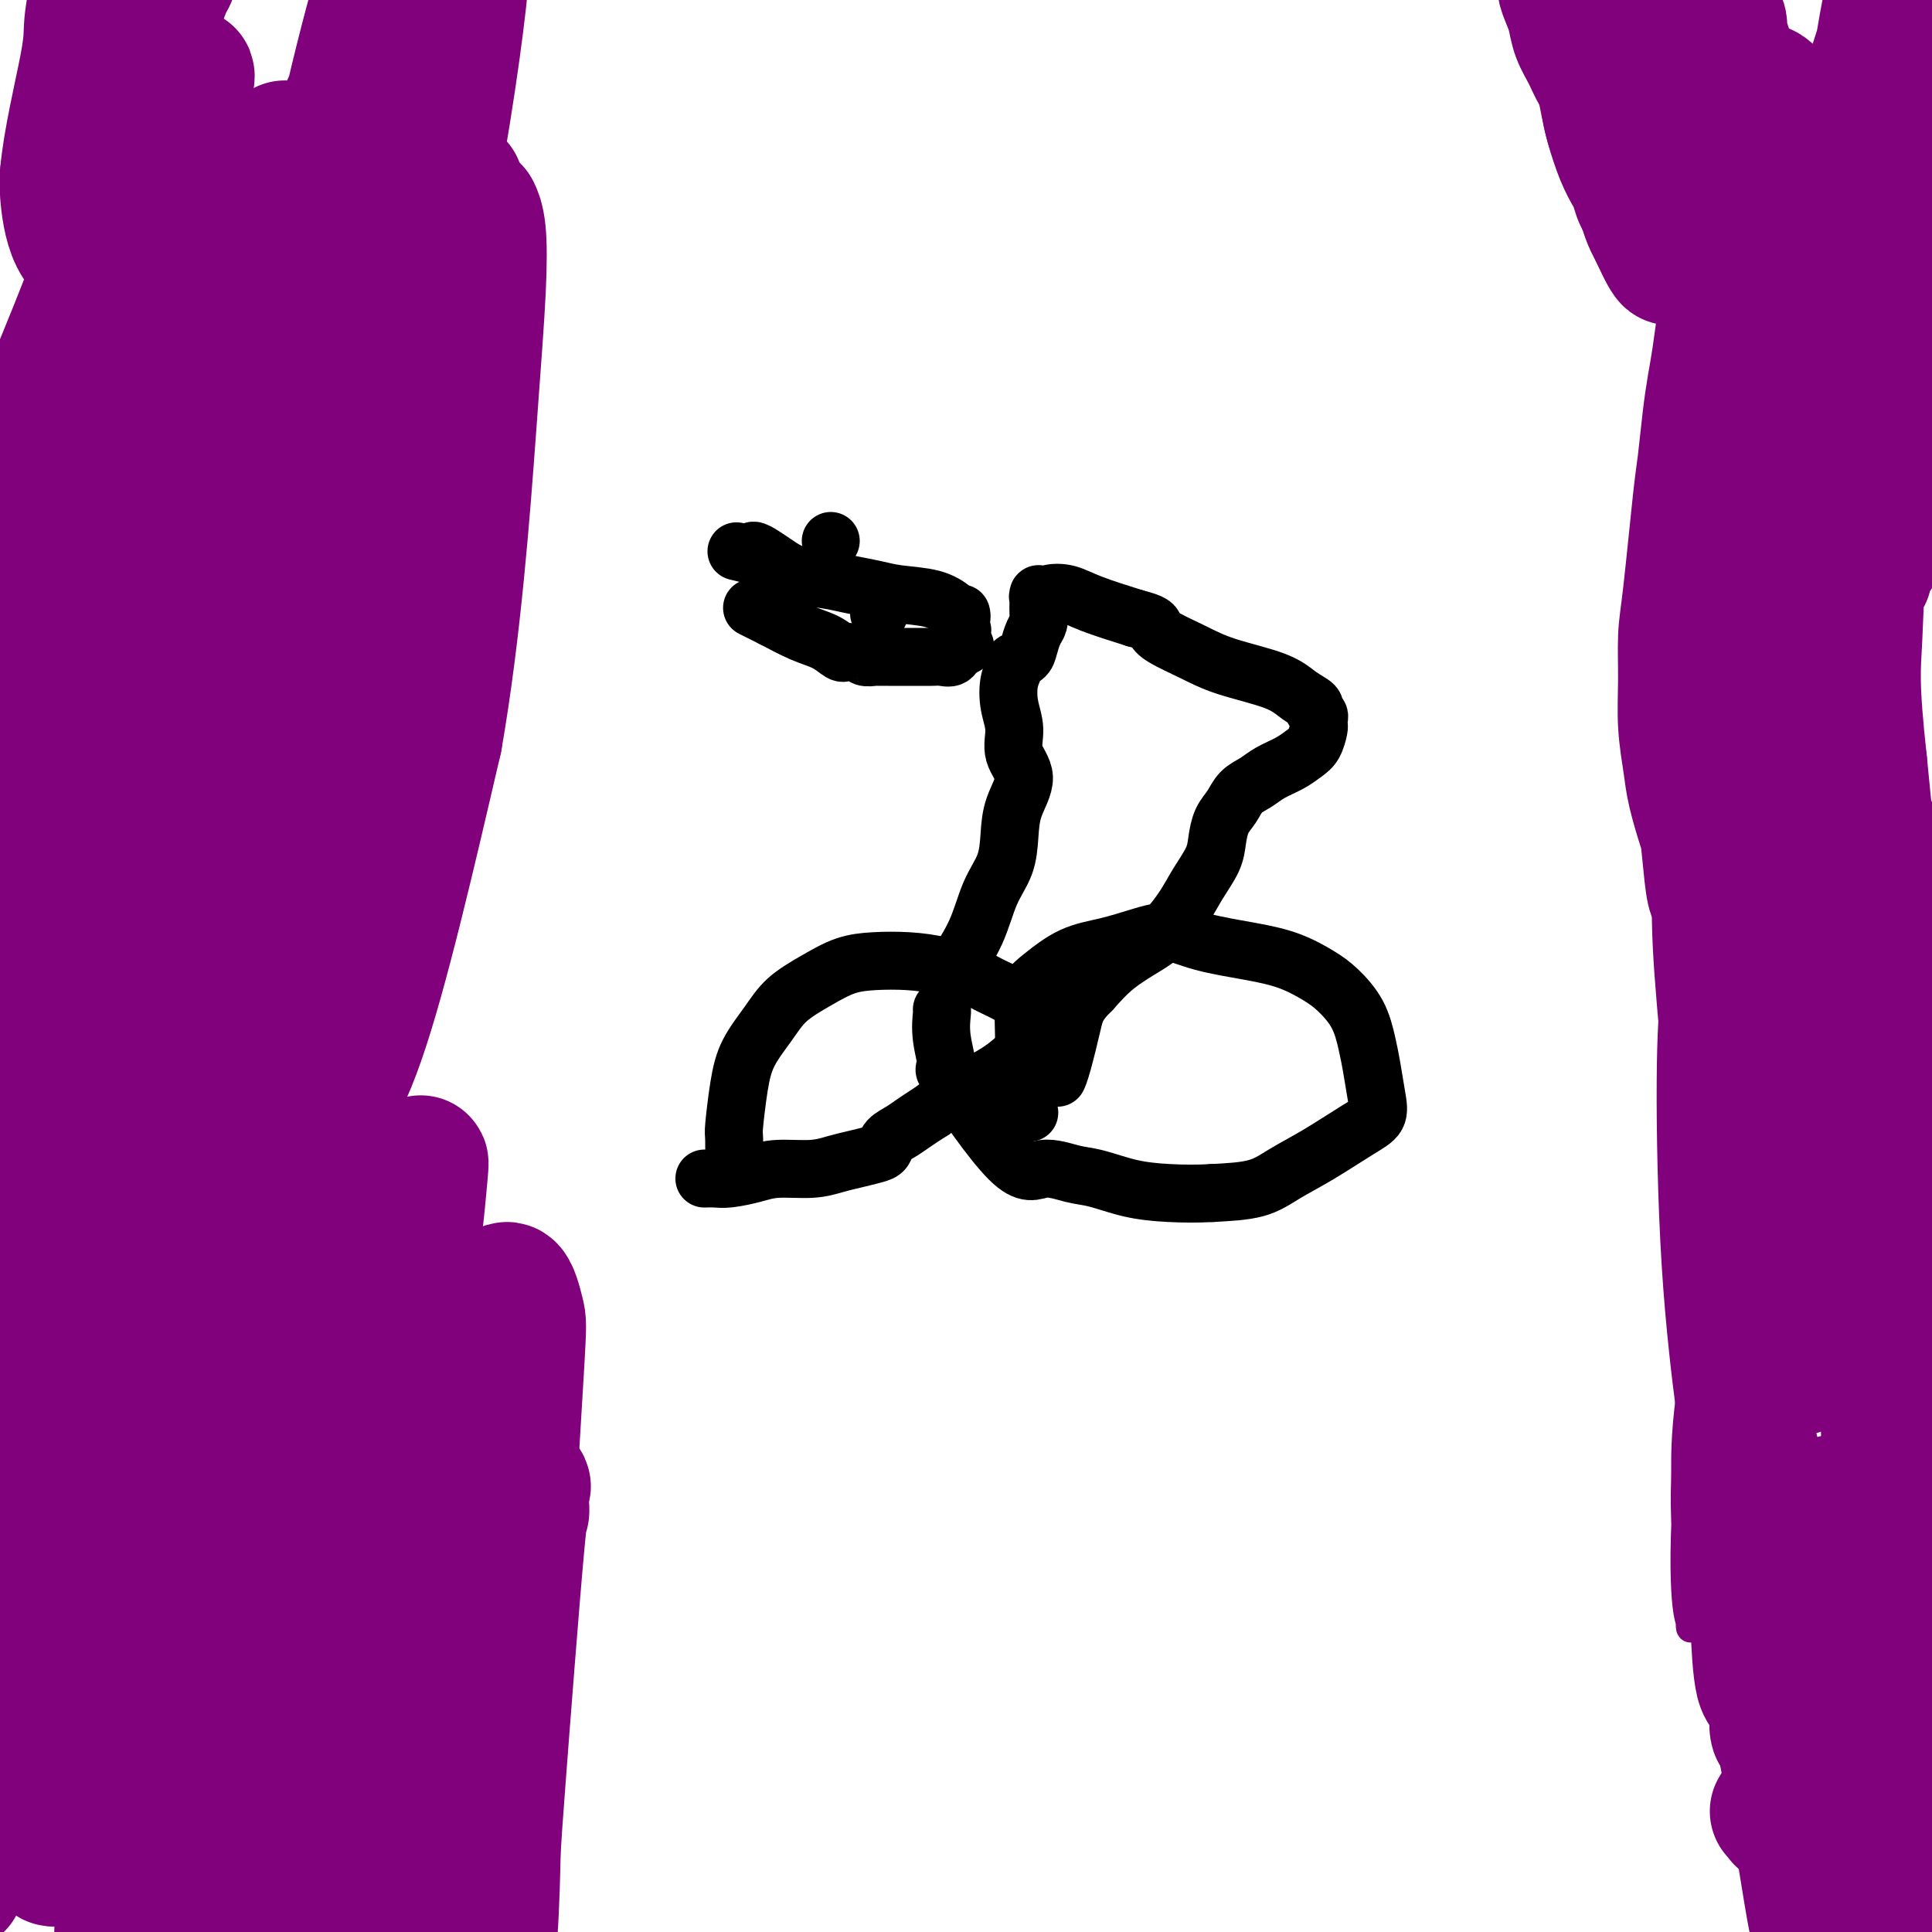 <svg viewBox='0 0 400 400' version='1.1' xmlns='http://www.w3.org/2000/svg' xmlns:xlink='http://www.w3.org/1999/xlink'><g fill='none' stroke='#81007C' stroke-width='6' stroke-linecap='round' stroke-linejoin='round'><path d='M372,303c-0.021,0.068 -0.042,0.135 0,0c0.042,-0.135 0.148,-0.473 0,-2c-0.148,-1.527 -0.548,-4.242 -1,-8c-0.452,-3.758 -0.955,-8.560 -1,-14c-0.045,-5.440 0.369,-11.520 1,-17c0.631,-5.480 1.479,-10.362 2,-14c0.521,-3.638 0.714,-6.033 1,-9c0.286,-2.967 0.664,-6.508 1,-9c0.336,-2.492 0.629,-3.936 1,-5c0.371,-1.064 0.820,-1.747 1,-2c0.180,-0.253 0.091,-0.076 0,0c-0.091,0.076 -0.183,0.051 0,1c0.183,0.949 0.641,2.871 0,8c-0.641,5.129 -2.381,13.463 -4,22c-1.619,8.537 -3.116,17.275 -4,23c-0.884,5.725 -1.154,8.437 -2,12c-0.846,3.563 -2.268,7.975 -3,11c-0.732,3.025 -0.775,4.661 -1,7c-0.225,2.339 -0.631,5.382 -1,7c-0.369,1.618 -0.701,1.811 -1,2c-0.299,0.189 -0.564,0.373 -1,0c-0.436,-0.373 -1.042,-1.303 -2,-3c-0.958,-1.697 -2.269,-4.161 -3,-8c-0.731,-3.839 -0.883,-9.054 -1,-15c-0.117,-5.946 -0.197,-12.625 0,-19c0.197,-6.375 0.673,-12.447 1,-17c0.327,-4.553 0.505,-7.587 1,-11c0.495,-3.413 1.308,-7.203 2,-10c0.692,-2.797 1.263,-4.599 2,-6c0.737,-1.401 1.639,-2.400 2,-3c0.361,-0.600 0.180,-0.800 0,-1'/><path d='M362,223c1.143,-2.936 1.000,-0.274 1,1c-0.000,1.274 0.143,1.162 -1,6c-1.143,4.838 -3.570,14.627 -6,26c-2.430,11.373 -4.861,24.331 -6,33c-1.139,8.669 -0.985,13.049 -1,16c-0.015,2.951 -0.199,4.474 0,10c0.199,5.526 0.782,15.055 1,19c0.218,3.945 0.071,2.306 0,2c-0.071,-0.306 -0.068,0.721 0,1c0.068,0.279 0.200,-0.190 0,-1c-0.200,-0.810 -0.733,-1.962 -1,-7c-0.267,-5.038 -0.268,-13.961 1,-28c1.268,-14.039 3.806,-33.194 6,-47c2.194,-13.806 4.045,-22.263 5,-27c0.955,-4.737 1.012,-5.753 2,-9c0.988,-3.247 2.905,-8.726 4,-12c1.095,-3.274 1.367,-4.343 2,-6c0.633,-1.657 1.626,-3.904 2,-5c0.374,-1.096 0.129,-1.043 0,-1c-0.129,0.043 -0.141,0.077 0,1c0.141,0.923 0.435,2.735 0,6c-0.435,3.265 -1.598,7.981 -3,17c-1.402,9.019 -3.042,22.339 -4,30c-0.958,7.661 -1.235,9.661 -1,13c0.235,3.339 0.981,8.017 2,13c1.019,4.983 2.312,10.272 3,14c0.688,3.728 0.772,5.896 1,7c0.228,1.104 0.600,1.143 1,2c0.400,0.857 0.829,2.530 1,3c0.171,0.470 0.086,-0.265 0,-1'/><path d='M371,299c1.170,5.793 0.095,1.277 0,-2c-0.095,-3.277 0.790,-5.314 2,-11c1.210,-5.686 2.745,-15.022 7,-28c4.255,-12.978 11.231,-29.599 17,-44c5.769,-14.401 10.330,-26.580 13,-34c2.670,-7.420 3.449,-10.079 4,-13c0.551,-2.921 0.874,-6.103 1,-10c0.126,-3.897 0.054,-8.509 0,-11c-0.054,-2.491 -0.091,-2.860 0,-3c0.091,-0.140 0.308,-0.050 0,1c-0.308,1.050 -1.143,3.062 -3,6c-1.857,2.938 -4.736,6.803 -8,14c-3.264,7.197 -6.913,17.725 -10,27c-3.087,9.275 -5.611,17.295 -7,23c-1.389,5.705 -1.644,9.094 -2,13c-0.356,3.906 -0.812,8.331 -1,12c-0.188,3.669 -0.109,6.584 0,9c0.109,2.416 0.247,4.333 0,6c-0.247,1.667 -0.880,3.083 -1,4c-0.120,0.917 0.274,1.336 0,1c-0.274,-0.336 -1.216,-1.427 -2,-3c-0.784,-1.573 -1.410,-3.628 -2,-7c-0.590,-3.372 -1.144,-8.063 -2,-15c-0.856,-6.937 -2.015,-16.121 -3,-25c-0.985,-8.879 -1.795,-17.452 -2,-23c-0.205,-5.548 0.197,-8.072 0,-11c-0.197,-2.928 -0.991,-6.259 -1,-9c-0.009,-2.741 0.767,-4.892 1,-6c0.233,-1.108 -0.076,-1.174 0,-1c0.076,0.174 0.538,0.587 1,1'/><path d='M373,160c0.190,-5.358 1.166,5.746 2,13c0.834,7.254 1.525,10.657 3,18c1.475,7.343 3.733,18.624 6,27c2.267,8.376 4.544,13.847 6,18c1.456,4.153 2.090,6.990 3,10c0.910,3.010 2.096,6.194 3,9c0.904,2.806 1.526,5.232 2,7c0.474,1.768 0.800,2.876 1,3c0.200,0.124 0.273,-0.735 0,-2c-0.273,-1.265 -0.893,-2.934 -2,-8c-1.107,-5.066 -2.702,-13.529 -5,-25c-2.298,-11.471 -5.299,-25.952 -7,-37c-1.701,-11.048 -2.102,-18.664 -3,-25c-0.898,-6.336 -2.293,-11.393 -3,-17c-0.707,-5.607 -0.726,-11.763 -1,-16c-0.274,-4.237 -0.801,-6.556 -1,-9c-0.199,-2.444 -0.068,-5.013 0,-7c0.068,-1.987 0.073,-3.393 0,-4c-0.073,-0.607 -0.225,-0.417 0,1c0.225,1.417 0.828,4.059 1,8c0.172,3.941 -0.088,9.180 0,13c0.088,3.820 0.522,6.222 2,20c1.478,13.778 3.999,38.932 5,48c1.001,9.068 0.481,2.050 2,5c1.519,2.950 5.076,15.870 7,23c1.924,7.130 2.214,8.471 3,11c0.786,2.529 2.066,6.245 3,9c0.934,2.755 1.521,4.549 2,6c0.479,1.451 0.851,2.557 1,3c0.149,0.443 0.074,0.221 0,0'/><path d='M403,262c2.613,8.117 0.144,-0.089 -1,-4c-1.144,-3.911 -0.965,-3.526 -2,-8c-1.035,-4.474 -3.285,-13.807 -6,-25c-2.715,-11.193 -5.895,-24.246 -8,-34c-2.105,-9.754 -3.134,-16.207 -4,-21c-0.866,-4.793 -1.568,-7.925 -2,-12c-0.432,-4.075 -0.595,-9.093 -1,-13c-0.405,-3.907 -1.051,-6.701 -1,-10c0.051,-3.299 0.801,-7.101 1,-9c0.199,-1.899 -0.151,-1.893 0,-1c0.151,0.893 0.803,2.673 1,4c0.197,1.327 -0.060,2.203 -1,9c-0.940,6.797 -2.563,19.517 -4,33c-1.437,13.483 -2.690,27.730 -3,37c-0.310,9.270 0.322,13.563 1,18c0.678,4.437 1.402,9.018 2,13c0.598,3.982 1.071,7.365 2,10c0.929,2.635 2.314,4.523 3,7c0.686,2.477 0.674,5.542 1,7c0.326,1.458 0.990,1.310 1,1c0.010,-0.310 -0.636,-0.780 -1,-1c-0.364,-0.220 -0.447,-0.188 -1,-2c-0.553,-1.812 -1.577,-5.467 -3,-12c-1.423,-6.533 -3.247,-15.945 -5,-28c-1.753,-12.055 -3.436,-26.755 -5,-36c-1.564,-9.245 -3.007,-13.035 -4,-17c-0.993,-3.965 -1.534,-8.104 -2,-12c-0.466,-3.896 -0.856,-7.549 -1,-11c-0.144,-3.451 -0.041,-6.700 0,-9c0.041,-2.300 0.021,-3.650 0,-5'/><path d='M360,131c-0.169,-4.069 -0.090,-1.743 0,-1c0.090,0.743 0.192,-0.099 1,0c0.808,0.099 2.321,1.137 3,3c0.679,1.863 0.522,4.549 0,8c-0.522,3.451 -1.410,7.666 -3,19c-1.590,11.334 -3.883,29.786 -5,46c-1.117,16.214 -1.057,30.190 -1,37c0.057,6.810 0.111,6.453 1,12c0.889,5.547 2.612,16.997 4,23c1.388,6.003 2.442,6.558 3,8c0.558,1.442 0.621,3.772 1,5c0.379,1.228 1.074,1.354 1,1c-0.074,-0.354 -0.918,-1.188 -2,-2c-1.082,-0.812 -2.402,-1.601 -4,-7c-1.598,-5.399 -3.473,-15.406 -5,-29c-1.527,-13.594 -2.706,-30.773 -3,-46c-0.294,-15.227 0.299,-28.500 1,-37c0.701,-8.500 1.512,-12.226 2,-17c0.488,-4.774 0.655,-10.595 1,-15c0.345,-4.405 0.869,-7.393 1,-9c0.131,-1.607 -0.129,-1.832 0,-3c0.129,-1.168 0.649,-3.279 1,-4c0.351,-0.721 0.532,-0.052 1,1c0.468,1.052 1.221,2.488 2,3c0.779,0.512 1.584,0.102 1,3c-0.584,2.898 -2.557,9.105 -4,18c-1.443,8.895 -2.356,20.477 -3,31c-0.644,10.523 -1.020,19.987 -1,26c0.020,6.013 0.434,8.575 1,12c0.566,3.425 1.283,7.712 2,12'/><path d='M356,229c0.314,8.201 0.099,3.705 1,5c0.901,1.295 2.918,8.381 4,12c1.082,3.619 1.228,3.772 1,4c-0.228,0.228 -0.831,0.532 -1,1c-0.169,0.468 0.094,1.099 -1,-1c-1.094,-2.099 -3.547,-6.930 -5,-11c-1.453,-4.070 -1.908,-7.380 -3,-18c-1.092,-10.620 -2.821,-28.549 -4,-38c-1.179,-9.451 -1.808,-10.425 -2,-13c-0.192,-2.575 0.052,-6.752 0,-10c-0.052,-3.248 -0.398,-5.567 0,-8c0.398,-2.433 1.542,-4.981 2,-6c0.458,-1.019 0.229,-0.510 0,0'/></g>
<g fill='none' stroke='#81007C' stroke-width='28' stroke-linecap='round' stroke-linejoin='round'><path d='M365,307c-0.050,-0.109 -0.101,-0.217 0,0c0.101,0.217 0.352,0.760 0,0c-0.352,-0.760 -1.308,-2.825 -2,-5c-0.692,-2.175 -1.122,-4.462 -2,-11c-0.878,-6.538 -2.205,-17.328 -3,-30c-0.795,-12.672 -1.060,-27.226 -1,-37c0.060,-9.774 0.443,-14.768 1,-20c0.557,-5.232 1.287,-10.702 2,-16c0.713,-5.298 1.411,-10.423 2,-14c0.589,-3.577 1.071,-5.608 2,-8c0.929,-2.392 2.306,-5.147 3,-7c0.694,-1.853 0.704,-2.804 1,-3c0.296,-0.196 0.879,0.362 1,1c0.121,0.638 -0.221,1.356 0,3c0.221,1.644 1.003,4.213 0,14c-1.003,9.787 -3.793,26.791 -5,42c-1.207,15.209 -0.832,28.625 0,35c0.832,6.375 2.119,5.711 3,8c0.881,2.289 1.354,7.531 2,11c0.646,3.469 1.463,5.165 2,7c0.537,1.835 0.794,3.811 1,5c0.206,1.189 0.360,1.593 0,1c-0.360,-0.593 -1.236,-2.181 -2,-4c-0.764,-1.819 -1.418,-3.869 -3,-10c-1.582,-6.131 -4.092,-16.345 -6,-28c-1.908,-11.655 -3.213,-24.753 -4,-34c-0.787,-9.247 -1.056,-14.644 -1,-20c0.056,-5.356 0.438,-10.673 1,-16c0.562,-5.327 1.303,-10.665 2,-15c0.697,-4.335 1.348,-7.668 2,-11'/><path d='M361,145c0.942,-11.346 1.299,-8.712 2,-9c0.701,-0.288 1.748,-3.500 2,-5c0.252,-1.500 -0.289,-1.289 0,-1c0.289,0.289 1.408,0.657 2,1c0.592,0.343 0.655,0.660 1,3c0.345,2.340 0.970,6.704 1,12c0.030,5.296 -0.535,11.523 -1,29c-0.465,17.477 -0.828,46.203 -1,58c-0.172,11.797 -0.151,6.664 0,7c0.151,0.336 0.434,6.139 1,10c0.566,3.861 1.416,5.778 2,8c0.584,2.222 0.902,4.747 1,6c0.098,1.253 -0.023,1.233 0,1c0.023,-0.233 0.189,-0.680 0,-2c-0.189,-1.320 -0.733,-3.514 -1,-11c-0.267,-7.486 -0.258,-20.263 0,-34c0.258,-13.737 0.765,-28.435 1,-37c0.235,-8.565 0.197,-10.999 0,-14c-0.197,-3.001 -0.552,-6.569 -1,-10c-0.448,-3.431 -0.990,-6.725 -1,-10c-0.010,-3.275 0.512,-6.531 1,-9c0.488,-2.469 0.942,-4.152 1,-6c0.058,-1.848 -0.280,-3.862 0,-4c0.280,-0.138 1.177,1.601 2,4c0.823,2.399 1.571,5.457 2,11c0.429,5.543 0.539,13.569 1,23c0.461,9.431 1.275,20.266 2,28c0.725,7.734 1.363,12.367 2,17'/><path d='M380,211c1.975,15.332 2.412,12.164 3,13c0.588,0.836 1.327,5.678 2,9c0.673,3.322 1.279,5.124 2,7c0.721,1.876 1.556,3.825 2,5c0.444,1.175 0.498,1.574 0,1c-0.498,-0.574 -1.548,-2.122 -2,-3c-0.452,-0.878 -0.306,-1.085 -1,-9c-0.694,-7.915 -2.228,-23.536 -3,-34c-0.772,-10.464 -0.781,-15.771 -1,-20c-0.219,-4.229 -0.647,-7.382 -1,-11c-0.353,-3.618 -0.631,-7.703 -1,-11c-0.369,-3.297 -0.828,-5.807 -1,-8c-0.172,-2.193 -0.058,-4.069 0,-6c0.058,-1.931 0.061,-3.917 0,-5c-0.061,-1.083 -0.185,-1.262 0,-1c0.185,0.262 0.679,0.966 1,1c0.321,0.034 0.469,-0.602 1,1c0.531,1.602 1.444,5.443 2,9c0.556,3.557 0.753,6.831 1,13c0.247,6.169 0.542,15.234 1,23c0.458,7.766 1.078,14.234 2,19c0.922,4.766 2.147,7.829 3,11c0.853,3.171 1.333,6.449 2,9c0.667,2.551 1.522,4.374 2,6c0.478,1.626 0.579,3.056 1,4c0.421,0.944 1.163,1.402 1,1c-0.163,-0.402 -1.229,-1.664 -2,-3c-0.771,-1.336 -1.246,-2.744 -2,-8c-0.754,-5.256 -1.787,-14.359 -3,-26c-1.213,-11.641 -2.607,-25.821 -4,-40'/><path d='M385,158c-1.810,-16.445 -1.334,-19.559 -1,-26c0.334,-6.441 0.527,-16.211 1,-25c0.473,-8.789 1.226,-16.597 2,-22c0.774,-5.403 1.569,-8.401 2,-12c0.431,-3.599 0.496,-7.798 1,-12c0.504,-4.202 1.445,-8.407 2,-12c0.555,-3.593 0.723,-6.574 1,-8c0.277,-1.426 0.662,-1.297 1,-3c0.338,-1.703 0.630,-5.238 1,-7c0.370,-1.762 0.819,-1.749 1,-2c0.181,-0.251 0.095,-0.764 0,-1c-0.095,-0.236 -0.199,-0.195 0,1c0.199,1.195 0.702,3.545 1,6c0.298,2.455 0.391,5.014 0,9c-0.391,3.986 -1.268,9.397 -2,15c-0.732,5.603 -1.321,11.398 -2,16c-0.679,4.602 -1.447,8.013 -2,12c-0.553,3.987 -0.890,8.551 -1,12c-0.110,3.449 0.007,5.784 0,8c-0.007,2.216 -0.138,4.315 -1,6c-0.862,1.685 -2.454,2.958 -3,4c-0.546,1.042 -0.046,1.852 0,2c0.046,0.148 -0.364,-0.368 -1,-2c-0.636,-1.632 -1.499,-4.382 -2,-5c-0.501,-0.618 -0.639,0.896 -1,-4c-0.361,-4.896 -0.943,-16.203 -1,-26c-0.057,-9.797 0.412,-18.085 1,-25c0.588,-6.915 1.294,-12.458 2,-18'/><path d='M384,39c0.760,-9.015 1.159,-10.053 2,-13c0.841,-2.947 2.124,-7.805 3,-12c0.876,-4.195 1.344,-7.728 2,-11c0.656,-3.272 1.499,-6.284 2,-9c0.501,-2.716 0.659,-5.135 1,-7c0.341,-1.865 0.866,-3.174 1,-4c0.134,-0.826 -0.124,-1.167 0,-1c0.124,0.167 0.628,0.842 1,2c0.372,1.158 0.611,2.800 0,5c-0.611,2.200 -2.070,4.957 -3,8c-0.930,3.043 -1.329,6.371 -3,12c-1.671,5.629 -4.613,13.558 -7,22c-2.387,8.442 -4.219,17.395 -6,25c-1.781,7.605 -3.510,13.860 -5,22c-1.490,8.140 -2.741,18.163 -4,26c-1.259,7.837 -2.527,13.486 -3,18c-0.473,4.514 -0.151,7.892 0,12c0.151,4.108 0.132,8.947 0,13c-0.132,4.053 -0.375,7.322 0,10c0.375,2.678 1.370,4.767 2,7c0.630,2.233 0.896,4.610 1,6c0.104,1.390 0.047,1.792 0,2c-0.047,0.208 -0.082,0.221 -1,0c-0.918,-0.221 -2.718,-0.675 -4,-2c-1.282,-1.325 -2.045,-3.520 -3,-6c-0.955,-2.480 -2.103,-5.245 -3,-7c-0.897,-1.755 -1.542,-2.502 -2,-12c-0.458,-9.498 -0.729,-27.749 -1,-46'/><path d='M354,99c-0.120,-11.578 1.080,-11.522 2,-15c0.920,-3.478 1.561,-10.489 2,-15c0.439,-4.511 0.678,-6.522 1,-11c0.322,-4.478 0.729,-11.422 1,-14c0.271,-2.578 0.408,-0.791 1,-4c0.592,-3.209 1.640,-11.414 2,-15c0.360,-3.586 0.033,-2.552 0,-3c-0.033,-0.448 0.228,-2.379 1,-3c0.772,-0.621 2.055,0.069 3,2c0.945,1.931 1.553,5.104 2,8c0.447,2.896 0.733,5.514 0,10c-0.733,4.486 -2.483,10.839 -4,19c-1.517,8.161 -2.799,18.129 -4,27c-1.201,8.871 -2.322,16.644 -3,23c-0.678,6.356 -0.914,11.294 -1,16c-0.086,4.706 -0.023,9.181 0,14c0.023,4.819 0.006,9.981 0,14c-0.006,4.019 -0.002,6.896 0,10c0.002,3.104 0.001,6.437 0,9c-0.001,2.563 -0.003,4.358 0,6c0.003,1.642 0.011,3.131 0,4c-0.011,0.869 -0.041,1.119 0,1c0.041,-0.119 0.155,-0.605 0,-1c-0.155,-0.395 -0.577,-0.697 -1,-1'/><path d='M356,180c-0.731,10.728 -1.559,1.549 -2,-3c-0.441,-4.549 -0.496,-4.467 -1,-6c-0.504,-1.533 -1.456,-4.682 -2,-7c-0.544,-2.318 -0.680,-3.807 -1,-6c-0.320,-2.193 -0.825,-5.091 -1,-8c-0.175,-2.909 -0.019,-5.831 0,-9c0.019,-3.169 -0.097,-6.586 0,-9c0.097,-2.414 0.407,-3.824 1,-9c0.593,-5.176 1.468,-14.118 2,-19c0.532,-4.882 0.720,-5.705 1,-8c0.280,-2.295 0.652,-6.062 1,-9c0.348,-2.938 0.670,-5.047 1,-7c0.330,-1.953 0.666,-3.751 1,-6c0.334,-2.249 0.667,-4.949 1,-7c0.333,-2.051 0.666,-3.452 1,-5c0.334,-1.548 0.668,-3.244 1,-5c0.332,-1.756 0.663,-3.573 1,-5c0.337,-1.427 0.679,-2.464 1,-4c0.321,-1.536 0.622,-3.571 1,-5c0.378,-1.429 0.833,-2.253 1,-3c0.167,-0.747 0.044,-1.417 0,-2c-0.044,-0.583 -0.011,-1.080 0,-2c0.011,-0.920 -0.001,-2.263 0,-3c0.001,-0.737 0.015,-0.867 0,-1c-0.015,-0.133 -0.059,-0.269 0,-1c0.059,-0.731 0.220,-2.058 0,-3c-0.220,-0.942 -0.822,-1.500 -1,-2c-0.178,-0.500 0.067,-0.942 0,-2c-0.067,-1.058 -0.448,-2.731 -1,-4c-0.552,-1.269 -1.276,-2.135 -2,-3'/><path d='M359,17c-0.802,-4.037 -0.806,-2.628 -1,-3c-0.194,-0.372 -0.578,-2.525 -1,-4c-0.422,-1.475 -0.882,-2.273 -1,-3c-0.118,-0.727 0.106,-1.382 0,-2c-0.106,-0.618 -0.541,-1.198 -1,-2c-0.459,-0.802 -0.942,-1.826 -1,-2c-0.058,-0.174 0.310,0.501 0,0c-0.310,-0.501 -1.297,-2.176 -2,-3c-0.703,-0.824 -1.122,-0.795 -2,-1c-0.878,-0.205 -2.216,-0.644 -3,-1c-0.784,-0.356 -1.015,-0.627 -2,-1c-0.985,-0.373 -2.722,-0.846 -4,-1c-1.278,-0.154 -2.095,0.010 -3,0c-0.905,-0.010 -1.899,-0.195 -3,0c-1.101,0.195 -2.308,0.770 -3,1c-0.692,0.230 -0.867,0.114 -1,0c-0.133,-0.114 -0.222,-0.225 -1,0c-0.778,0.225 -2.244,0.787 -3,1c-0.756,0.213 -0.800,0.078 -1,0c-0.200,-0.078 -0.554,-0.098 -1,0c-0.446,0.098 -0.985,0.314 -1,1c-0.015,0.686 0.492,1.843 1,3'/><path d='M325,0c0.346,0.951 0.712,1.828 1,3c0.288,1.172 0.497,2.638 1,4c0.503,1.362 1.300,2.621 2,4c0.700,1.379 1.302,2.878 2,4c0.698,1.122 1.492,1.868 2,3c0.508,1.132 0.730,2.650 1,3c0.270,0.350 0.589,-0.470 1,0c0.411,0.470 0.914,2.229 1,3c0.086,0.771 -0.246,0.554 0,1c0.246,0.446 1.070,1.556 1,1c-0.070,-0.556 -1.035,-2.778 -2,-5'/><path d='M335,21c-0.333,-0.616 -0.667,-0.654 -1,-1c-0.333,-0.346 -0.666,-0.998 -1,-2c-0.334,-1.002 -0.668,-2.352 -1,-3c-0.332,-0.648 -0.662,-0.592 -1,-1c-0.338,-0.408 -0.683,-1.279 -1,-2c-0.317,-0.721 -0.607,-1.292 -1,-2c-0.393,-0.708 -0.890,-1.554 -1,-2c-0.110,-0.446 0.166,-0.491 0,-1c-0.166,-0.509 -0.776,-1.483 -1,-2c-0.224,-0.517 -0.064,-0.576 0,-1c0.064,-0.424 0.032,-1.212 0,-2'/><path d='M327,2c-1.106,-2.559 0.129,0.543 1,3c0.871,2.457 1.378,4.270 2,6c0.622,1.730 1.358,3.378 2,6c0.642,2.622 1.188,6.219 2,9c0.812,2.781 1.888,4.746 3,7c1.112,2.254 2.259,4.797 3,7c0.741,2.203 1.074,4.065 2,6c0.926,1.935 2.444,3.941 3,5c0.556,1.059 0.150,1.170 0,1c-0.150,-0.170 -0.043,-0.620 0,-1c0.043,-0.380 0.021,-0.690 0,-1'/><path d='M345,50c2.400,7.148 -0.600,1.019 -2,-2c-1.400,-3.019 -1.200,-2.929 -1,-3c0.200,-0.071 0.402,-0.302 0,-1c-0.402,-0.698 -1.406,-1.862 -2,-3c-0.594,-1.138 -0.776,-2.250 -1,-3c-0.224,-0.750 -0.490,-1.137 -1,-2c-0.510,-0.863 -1.264,-2.202 -2,-4c-0.736,-1.798 -1.453,-4.056 -2,-6c-0.547,-1.944 -0.924,-3.576 -1,-5c-0.076,-1.424 0.149,-2.641 0,-4c-0.149,-1.359 -0.671,-2.861 -1,-4c-0.329,-1.139 -0.465,-1.914 -1,-3c-0.535,-1.086 -1.467,-2.484 -2,-4c-0.533,-1.516 -0.665,-3.149 -1,-4c-0.335,-0.851 -0.873,-0.919 -1,-1c-0.127,-0.081 0.158,-0.176 0,-1c-0.158,-0.824 -0.759,-2.378 -1,-3c-0.241,-0.622 -0.120,-0.311 0,0'/><path d='M41,166c0.058,0.228 0.116,0.456 0,0c-0.116,-0.456 -0.407,-1.596 -1,-3c-0.593,-1.404 -1.486,-3.073 -1,-9c0.486,-5.927 2.353,-16.112 3,-21c0.647,-4.888 0.073,-4.477 1,-7c0.927,-2.523 3.356,-7.978 5,-12c1.644,-4.022 2.503,-6.610 4,-9c1.497,-2.390 3.632,-4.581 5,-7c1.368,-2.419 1.971,-5.066 3,-7c1.029,-1.934 2.486,-3.156 3,-4c0.514,-0.844 0.086,-1.310 0,-1c-0.086,0.310 0.169,1.396 0,6c-0.169,4.604 -0.761,12.725 -4,22c-3.239,9.275 -9.123,19.702 -16,41c-6.877,21.298 -14.746,53.466 -18,66c-3.254,12.534 -1.891,5.436 -1,1c0.891,-4.436 1.311,-6.208 3,-11c1.689,-4.792 4.647,-12.605 9,-26c4.353,-13.395 10.101,-32.372 16,-49c5.899,-16.628 11.950,-30.908 17,-41c5.050,-10.092 9.101,-15.997 12,-22c2.899,-6.003 4.648,-12.106 6,-17c1.352,-4.894 2.308,-8.579 3,-11c0.692,-2.421 1.119,-3.577 1,-4c-0.119,-0.423 -0.784,-0.113 -2,1c-1.216,1.113 -2.981,3.031 -9,14c-6.019,10.969 -16.291,30.991 -25,51c-8.709,20.009 -15.854,40.004 -23,60'/><path d='M32,167c-4.401,15.074 -3.905,22.759 -4,29c-0.095,6.241 -0.781,11.039 -1,15c-0.219,3.961 0.029,7.086 0,9c-0.029,1.914 -0.334,2.618 0,3c0.334,0.382 1.306,0.441 4,-8c2.694,-8.441 7.111,-25.381 15,-47c7.889,-21.619 19.250,-47.918 27,-64c7.750,-16.082 11.887,-21.948 15,-32c3.113,-10.052 5.200,-24.291 6,-30c0.800,-5.709 0.313,-2.889 0,-2c-0.313,0.889 -0.453,-0.152 -1,0c-0.547,0.152 -1.503,1.499 -7,10c-5.497,8.501 -15.536,24.156 -25,39c-9.464,14.844 -18.354,28.876 -23,36c-4.646,7.124 -5.048,7.340 -6,10c-0.952,2.660 -2.454,7.765 -4,11c-1.546,3.235 -3.135,4.602 -4,6c-0.865,1.398 -1.004,2.829 -1,3c0.004,0.171 0.153,-0.917 0,-3c-0.153,-2.083 -0.609,-5.161 3,-17c3.609,-11.839 11.282,-32.440 17,-49c5.718,-16.560 9.482,-29.080 11,-35c1.518,-5.920 0.792,-5.241 1,-7c0.208,-1.759 1.352,-5.956 2,-8c0.648,-2.044 0.801,-1.936 0,-1c-0.801,0.936 -2.557,2.698 -4,5c-1.443,2.302 -2.572,5.143 -8,15c-5.428,9.857 -15.154,26.731 -23,41c-7.846,14.269 -13.813,25.934 -17,32c-3.187,6.066 -3.593,6.533 -4,7'/><path d='M1,135c-9.568,17.028 -5.488,10.099 -4,8c1.488,-2.099 0.383,0.631 0,1c-0.383,0.369 -0.045,-1.622 2,-8c2.045,-6.378 5.796,-17.144 11,-33c5.204,-15.856 11.860,-36.802 16,-50c4.140,-13.198 5.764,-18.647 7,-21c1.236,-2.353 2.084,-1.611 3,-3c0.916,-1.389 1.898,-4.908 1,-5c-0.898,-0.092 -3.677,3.245 -5,4c-1.323,0.755 -1.190,-1.070 -3,4c-1.810,5.070 -5.564,17.035 -11,31c-5.436,13.965 -12.554,29.931 -16,41c-3.446,11.069 -3.221,17.241 -3,22c0.221,4.759 0.438,8.105 2,9c1.562,0.895 4.468,-0.660 5,0c0.532,0.660 -1.311,3.536 2,-2c3.311,-5.536 11.776,-19.484 19,-32c7.224,-12.516 13.209,-23.600 17,-31c3.791,-7.400 5.390,-11.117 6,-13c0.610,-1.883 0.232,-1.932 1,-4c0.768,-2.068 2.682,-6.155 3,-8c0.318,-1.845 -0.961,-1.448 -3,-1c-2.039,0.448 -4.836,0.946 -7,2c-2.164,1.054 -3.693,2.664 -6,4c-2.307,1.336 -5.392,2.398 -7,3c-1.608,0.602 -1.737,0.744 -3,1c-1.263,0.256 -3.658,0.625 -6,0c-2.342,-0.625 -4.631,-2.245 -6,-5c-1.369,-2.755 -1.820,-6.644 -2,-9c-0.180,-2.356 -0.090,-3.178 0,-4'/><path d='M14,36c0.553,-6.554 2.937,-16.441 4,-22c1.063,-5.559 0.806,-6.792 1,-9c0.194,-2.208 0.837,-5.390 1,-7c0.163,-1.610 -0.156,-1.647 0,-1c0.156,0.647 0.787,1.979 1,3c0.213,1.021 0.009,1.731 0,15c-0.009,13.269 0.178,39.098 0,50c-0.178,10.902 -0.720,6.879 -1,7c-0.280,0.121 -0.297,4.387 0,6c0.297,1.613 0.910,0.573 1,-1c0.090,-1.573 -0.343,-3.677 0,-8c0.343,-4.323 1.460,-10.863 3,-20c1.540,-9.137 3.502,-20.872 5,-29c1.498,-8.128 2.532,-12.651 3,-16c0.468,-3.349 0.371,-5.524 1,-7c0.629,-1.476 1.983,-2.253 2,-2c0.017,0.253 -1.302,1.538 -3,8c-1.698,6.462 -3.775,18.103 -7,35c-3.225,16.897 -7.597,39.051 -11,55c-3.403,15.949 -5.836,25.694 -7,31c-1.164,5.306 -1.058,6.173 -1,9c0.058,2.827 0.069,7.613 0,10c-0.069,2.387 -0.220,2.375 0,2c0.220,-0.375 0.809,-1.112 3,-8c2.191,-6.888 5.985,-19.926 10,-37c4.015,-17.074 8.251,-38.185 11,-51c2.749,-12.815 4.009,-17.335 5,-20c0.991,-2.665 1.712,-3.476 2,-4c0.288,-0.524 0.144,-0.762 0,-1'/><path d='M37,24c4.322,-18.003 -0.373,-3.512 -4,10c-3.627,13.512 -6.187,26.044 -10,46c-3.813,19.956 -8.880,47.334 -12,65c-3.120,17.666 -4.291,25.618 -5,31c-0.709,5.382 -0.954,8.193 -1,12c-0.046,3.807 0.107,8.610 1,10c0.893,1.390 2.526,-0.633 3,3c0.474,3.633 -0.211,12.923 5,-4c5.211,-16.923 16.319,-60.060 22,-81c5.681,-20.940 5.934,-19.683 7,-23c1.066,-3.317 2.945,-11.207 4,-16c1.055,-4.793 1.286,-6.489 1,-7c-0.286,-0.511 -1.090,0.165 -3,5c-1.910,4.835 -4.927,13.830 -8,27c-3.073,13.170 -6.202,30.513 -8,42c-1.798,11.487 -2.266,17.116 -3,22c-0.734,4.884 -1.733,9.024 -3,12c-1.267,2.976 -2.800,4.788 -4,7c-1.200,2.212 -2.066,4.824 -3,5c-0.934,0.176 -1.936,-2.086 -3,-4c-1.064,-1.914 -2.190,-3.482 -3,-13c-0.810,-9.518 -1.303,-26.987 0,-43c1.303,-16.013 4.403,-30.570 6,-38c1.597,-7.430 1.691,-7.734 2,-9c0.309,-1.266 0.831,-3.494 1,-4c0.169,-0.506 -0.017,0.710 0,2c0.017,1.290 0.235,2.655 1,11c0.765,8.345 2.076,23.670 3,40c0.924,16.330 1.462,33.665 2,51'/><path d='M25,183c1.008,22.049 0.529,25.173 0,29c-0.529,3.827 -1.108,8.357 -1,12c0.108,3.643 0.904,6.399 1,8c0.096,1.601 -0.508,2.048 -1,3c-0.492,0.952 -0.872,2.409 -1,-2c-0.128,-4.409 -0.003,-14.686 0,-36c0.003,-21.314 -0.114,-53.667 0,-67c0.114,-13.333 0.461,-7.645 1,-7c0.539,0.645 1.271,-3.751 2,-7c0.729,-3.249 1.457,-5.351 2,-7c0.543,-1.649 0.902,-2.846 1,-3c0.098,-0.154 -0.065,0.734 0,3c0.065,2.266 0.357,5.908 0,17c-0.357,11.092 -1.364,29.633 -2,46c-0.636,16.367 -0.900,30.562 -1,38c-0.100,7.438 -0.034,8.121 0,10c0.034,1.879 0.037,4.954 0,7c-0.037,2.046 -0.115,3.063 0,3c0.115,-0.063 0.422,-1.206 2,-5c1.578,-3.794 4.427,-10.241 7,-21c2.573,-10.759 4.869,-25.832 7,-38c2.131,-12.168 4.097,-21.431 5,-26c0.903,-4.569 0.744,-4.444 1,-6c0.256,-1.556 0.927,-4.792 1,-6c0.073,-1.208 -0.451,-0.389 -1,1c-0.549,1.389 -1.121,3.348 -2,6c-0.879,2.652 -2.064,5.998 -4,16c-1.936,10.002 -4.622,26.660 -7,40c-2.378,13.340 -4.448,23.361 -5,28c-0.552,4.639 0.414,3.897 1,5c0.586,1.103 0.793,4.052 1,7'/><path d='M32,231c1.189,2.143 3.163,1.500 5,1c1.837,-0.500 3.538,-0.858 6,-6c2.462,-5.142 5.684,-15.069 9,-28c3.316,-12.931 6.727,-28.868 9,-40c2.273,-11.132 3.409,-17.461 4,-22c0.591,-4.539 0.637,-7.288 1,-10c0.363,-2.712 1.044,-5.389 1,-5c-0.044,0.389 -0.814,3.842 -1,5c-0.186,1.158 0.213,0.021 0,7c-0.213,6.979 -1.038,22.074 -4,41c-2.962,18.926 -8.060,41.684 -11,56c-2.940,14.316 -3.722,20.189 -4,24c-0.278,3.811 -0.054,5.558 0,8c0.054,2.442 -0.063,5.578 0,7c0.063,1.422 0.307,1.131 1,-2c0.693,-3.131 1.836,-9.101 4,-25c2.164,-15.899 5.350,-41.726 7,-65c1.650,-23.274 1.763,-43.993 2,-57c0.237,-13.007 0.598,-18.300 1,-23c0.402,-4.700 0.845,-8.807 1,-12c0.155,-3.193 0.021,-5.471 0,-7c-0.021,-1.529 0.072,-2.310 0,-2c-0.072,0.310 -0.310,1.709 -2,9c-1.690,7.291 -4.832,20.473 -7,38c-2.168,17.527 -3.362,39.399 -4,56c-0.638,16.601 -0.720,27.930 0,35c0.720,7.070 2.243,9.881 4,13c1.757,3.119 3.749,6.547 5,8c1.251,1.453 1.760,0.930 4,-1c2.240,-1.930 6.211,-5.266 11,-19c4.789,-13.734 10.394,-37.867 16,-62'/><path d='M90,153c3.944,-22.505 5.803,-47.768 7,-64c1.197,-16.232 1.733,-23.433 2,-29c0.267,-5.567 0.264,-9.499 0,-12c-0.264,-2.501 -0.790,-3.572 -1,-4c-0.210,-0.428 -0.105,-0.214 0,0'/><path d='M64,222c0.477,-2.912 0.955,-5.824 1,-8c0.045,-2.176 -0.341,-3.615 0,-16c0.341,-12.385 1.409,-35.717 3,-58c1.591,-22.283 3.706,-43.516 5,-58c1.294,-14.484 1.768,-22.219 2,-29c0.232,-6.781 0.222,-12.608 0,-17c-0.222,-4.392 -0.657,-7.350 -1,-10c-0.343,-2.650 -0.595,-4.993 -1,-5c-0.405,-0.007 -0.962,2.323 -2,4c-1.038,1.677 -2.555,2.701 -4,14c-1.445,11.299 -2.818,32.873 -4,52c-1.182,19.127 -2.173,35.806 -2,44c0.173,8.194 1.510,7.902 2,10c0.490,2.098 0.133,6.586 0,9c-0.133,2.414 -0.042,2.753 0,3c0.042,0.247 0.035,0.402 1,-4c0.965,-4.402 2.900,-13.362 7,-31c4.100,-17.638 10.364,-43.955 15,-67c4.636,-23.045 7.645,-42.818 9,-55c1.355,-12.182 1.057,-16.772 1,-21c-0.057,-4.228 0.127,-8.093 0,-11c-0.127,-2.907 -0.566,-4.857 -1,-6c-0.434,-1.143 -0.863,-1.478 -3,2c-2.137,3.478 -5.981,10.769 -11,27c-5.019,16.231 -11.212,41.403 -15,66c-3.788,24.597 -5.170,48.618 -6,63c-0.830,14.382 -1.109,19.123 -1,24c0.109,4.877 0.606,9.890 1,15c0.394,5.110 0.684,10.317 1,11c0.316,0.683 0.658,-3.159 1,-7'/><path d='M62,163c0.198,-6.659 0.192,-19.806 2,-42c1.808,-22.194 5.430,-53.433 10,-79c4.570,-25.567 10.089,-45.461 13,-58c2.911,-12.539 3.215,-17.724 4,-22c0.785,-4.276 2.050,-7.644 2,-8c-0.050,-0.356 -1.414,2.302 0,-5c1.414,-7.302 5.605,-24.562 0,0c-5.605,24.562 -21.008,90.946 -28,123c-6.992,32.054 -5.574,29.779 -5,36c0.574,6.221 0.303,20.938 -1,32c-1.303,11.062 -3.640,18.470 -5,23c-1.360,4.530 -1.745,6.181 -2,7c-0.255,0.819 -0.380,0.805 -1,0c-0.620,-0.805 -1.735,-2.403 -2,-10c-0.265,-7.597 0.322,-21.194 2,-39c1.678,-17.806 4.449,-39.822 6,-54c1.551,-14.178 1.882,-20.517 2,-24c0.118,-3.483 0.023,-4.109 0,-6c-0.023,-1.891 0.024,-5.046 0,-6c-0.024,-0.954 -0.121,0.293 0,1c0.121,0.707 0.458,0.875 0,4c-0.458,3.125 -1.712,9.206 -5,33c-3.288,23.794 -8.612,65.300 -12,89c-3.388,23.700 -4.841,29.594 -6,34c-1.159,4.406 -2.026,7.323 -3,15c-0.974,7.677 -2.057,20.115 -3,29c-0.943,8.885 -1.748,14.217 -2,17c-0.252,2.783 0.047,3.019 0,3c-0.047,-0.019 -0.442,-0.291 1,-7c1.442,-6.709 4.721,-19.854 8,-33'/><path d='M37,216c3.320,-15.278 7.121,-33.472 9,-45c1.879,-11.528 1.836,-16.389 2,-19c0.164,-2.611 0.535,-2.973 1,-5c0.465,-2.027 1.023,-5.720 1,-6c-0.023,-0.280 -0.626,2.854 -1,3c-0.374,0.146 -0.520,-2.695 -3,9c-2.480,11.695 -7.295,37.926 -10,51c-2.705,13.074 -3.299,12.992 -4,16c-0.701,3.008 -1.508,9.106 -2,14c-0.492,4.894 -0.669,8.582 -1,11c-0.331,2.418 -0.817,3.565 -1,4c-0.183,0.435 -0.063,0.158 0,-1c0.063,-1.158 0.071,-3.196 0,-7c-0.071,-3.804 -0.219,-9.373 0,-17c0.219,-7.627 0.806,-17.311 1,-25c0.194,-7.689 -0.006,-13.381 0,-17c0.006,-3.619 0.217,-5.164 0,-7c-0.217,-1.836 -0.862,-3.964 -1,-5c-0.138,-1.036 0.233,-0.979 0,0c-0.233,0.979 -1.069,2.879 -2,6c-0.931,3.121 -1.958,7.462 -4,18c-2.042,10.538 -5.098,27.274 -8,40c-2.902,12.726 -5.650,21.444 -7,25c-1.350,3.556 -1.303,1.950 -2,3c-0.697,1.050 -2.137,4.754 -3,6c-0.863,1.246 -1.148,0.033 -2,-2c-0.852,-2.033 -2.270,-4.885 -3,-9c-0.730,-4.115 -0.774,-9.492 -1,-18c-0.226,-8.508 -0.636,-20.145 -1,-28c-0.364,-7.855 -0.682,-11.927 -1,-16'/><path d='M-6,195c-0.481,-10.996 -0.185,-7.487 0,-8c0.185,-0.513 0.259,-5.049 0,-7c-0.259,-1.951 -0.851,-1.315 -1,0c-0.149,1.315 0.146,3.311 0,6c-0.146,2.689 -0.734,6.071 -1,14c-0.266,7.929 -0.211,20.404 -1,31c-0.789,10.596 -2.422,19.313 -4,24c-1.578,4.687 -3.102,5.343 -4,6c-0.898,0.657 -1.169,1.315 -2,0c-0.831,-1.315 -2.223,-4.604 -4,-9c-1.777,-4.396 -3.940,-9.899 -6,-19c-2.060,-9.101 -4.016,-21.800 -5,-31c-0.984,-9.200 -0.996,-14.901 -1,-18c-0.004,-3.099 -0.001,-3.597 0,-5c0.001,-1.403 -0.001,-3.712 0,-5c0.001,-1.288 0.004,-1.556 0,-2c-0.004,-0.444 -0.015,-1.064 0,-1c0.015,0.064 0.056,0.811 1,2c0.944,1.189 2.793,2.820 4,5c1.207,2.180 1.774,4.909 2,6c0.226,1.091 0.113,0.546 0,0'/><path d='M72,254c0.012,0.026 0.025,0.053 0,0c-0.025,-0.053 -0.086,-0.184 0,0c0.086,0.184 0.320,0.684 0,0c-0.320,-0.684 -1.195,-2.553 -2,-5c-0.805,-2.447 -1.539,-5.474 -2,-8c-0.461,-2.526 -0.650,-4.552 -1,-6c-0.350,-1.448 -0.861,-2.316 -1,-3c-0.139,-0.684 0.094,-1.182 0,0c-0.094,1.182 -0.516,4.045 -1,7c-0.484,2.955 -1.031,6.001 -2,13c-0.969,6.999 -2.361,17.952 -3,24c-0.639,6.048 -0.526,7.192 -1,12c-0.474,4.808 -1.534,13.282 -2,19c-0.466,5.718 -0.338,8.682 0,11c0.338,2.318 0.885,3.991 1,5c0.115,1.009 -0.202,1.353 0,1c0.202,-0.353 0.921,-1.402 2,-4c1.079,-2.598 2.516,-6.744 5,-14c2.484,-7.256 6.014,-17.622 9,-26c2.986,-8.378 5.428,-14.769 7,-19c1.572,-4.231 2.274,-6.301 3,-9c0.726,-2.699 1.475,-6.025 2,-8c0.525,-1.975 0.825,-2.599 1,-3c0.175,-0.401 0.225,-0.578 0,2c-0.225,2.578 -0.724,7.912 -1,10c-0.276,2.088 -0.328,0.930 0,15c0.328,14.070 1.036,43.369 2,58c0.964,14.631 2.183,14.593 3,15c0.817,0.407 1.234,1.259 2,4c0.766,2.741 1.883,7.370 3,12'/><path d='M96,357c1.478,4.945 1.174,1.809 1,0c-0.174,-1.809 -0.217,-2.290 1,-8c1.217,-5.710 3.693,-16.649 5,-22c1.307,-5.351 1.443,-5.114 2,-13c0.557,-7.886 1.534,-23.894 2,-32c0.466,-8.106 0.420,-8.308 0,-10c-0.420,-1.692 -1.216,-4.873 -2,-5c-0.784,-0.127 -1.558,2.799 -2,3c-0.442,0.201 -0.553,-2.323 -6,12c-5.447,14.323 -16.229,45.493 -22,64c-5.771,18.507 -6.530,24.350 -7,29c-0.470,4.650 -0.653,8.107 -1,12c-0.347,3.893 -0.860,8.220 -1,10c-0.140,1.780 0.094,1.011 0,3c-0.094,1.989 -0.516,6.735 0,-1c0.516,-7.735 1.971,-27.950 3,-40c1.029,-12.050 1.632,-15.934 3,-29c1.368,-13.066 3.499,-35.315 4,-45c0.501,-9.685 -0.629,-6.806 -2,-7c-1.371,-0.194 -2.982,-3.460 -4,-4c-1.018,-0.540 -1.441,1.647 -2,1c-0.559,-0.647 -1.254,-4.128 -10,11c-8.746,15.128 -25.545,48.866 -34,67c-8.455,18.134 -8.567,20.663 -9,22c-0.433,1.337 -1.189,1.483 -2,3c-0.811,1.517 -1.679,4.404 -2,6c-0.321,1.596 -0.096,1.902 3,-7c3.096,-8.902 9.064,-27.012 13,-39c3.936,-11.988 5.839,-17.854 11,-33c5.161,-15.146 13.581,-39.573 22,-64'/><path d='M60,241c7.761,-23.130 2.665,-9.456 1,-6c-1.665,3.456 0.101,-3.307 1,-7c0.899,-3.693 0.933,-4.315 1,-4c0.067,0.315 0.169,1.566 0,3c-0.169,1.434 -0.609,3.049 -3,11c-2.391,7.951 -6.733,22.236 -10,34c-3.267,11.764 -5.460,21.007 -7,26c-1.540,4.993 -2.429,5.738 -3,7c-0.571,1.262 -0.825,3.043 -1,4c-0.175,0.957 -0.273,1.092 0,0c0.273,-1.092 0.915,-3.410 2,-8c1.085,-4.590 2.611,-11.453 4,-18c1.389,-6.547 2.639,-12.779 3,-18c0.361,-5.221 -0.166,-9.432 -1,-12c-0.834,-2.568 -1.973,-3.495 -3,-4c-1.027,-0.505 -1.941,-0.589 -4,1c-2.059,1.589 -5.263,4.851 -11,17c-5.737,12.149 -14.006,33.183 -21,53c-6.994,19.817 -12.712,38.415 -15,48c-2.288,9.585 -1.147,10.157 -1,12c0.147,1.843 -0.699,4.957 -1,7c-0.301,2.043 -0.056,3.014 0,3c0.056,-0.014 -0.077,-1.012 1,-9c1.077,-7.988 3.364,-22.965 8,-44c4.636,-21.035 11.620,-48.127 16,-67c4.380,-18.873 6.157,-29.527 7,-35c0.843,-5.473 0.754,-5.765 1,-8c0.246,-2.235 0.829,-6.414 1,-8c0.171,-1.586 -0.069,-0.581 -1,0c-0.931,0.581 -2.552,0.737 -7,12c-4.448,11.263 -11.724,33.631 -19,56'/><path d='M-2,287c-6.575,21.119 -13.514,45.915 -17,60c-3.486,14.085 -3.519,17.458 -4,20c-0.481,2.542 -1.410,4.253 -2,6c-0.590,1.747 -0.841,3.530 -1,4c-0.159,0.470 -0.225,-0.371 1,-10c1.225,-9.629 3.740,-28.045 7,-51c3.260,-22.955 7.263,-50.451 10,-68c2.737,-17.549 4.208,-25.153 5,-30c0.792,-4.847 0.907,-6.939 1,-8c0.093,-1.061 0.165,-1.092 0,0c-0.165,1.092 -0.568,3.308 -1,7c-0.432,3.692 -0.894,8.859 -2,23c-1.106,14.141 -2.856,37.257 -4,58c-1.144,20.743 -1.683,39.113 -2,49c-0.317,9.887 -0.412,11.291 0,14c0.412,2.709 1.329,6.724 2,9c0.671,2.276 1.094,2.813 2,3c0.906,0.187 2.295,0.025 6,-6c3.705,-6.025 9.725,-17.912 16,-35c6.275,-17.088 12.804,-39.378 17,-53c4.196,-13.622 6.059,-18.576 7,-21c0.941,-2.424 0.959,-2.319 1,-3c0.041,-0.681 0.103,-2.147 0,-2c-0.103,0.147 -0.372,1.909 -2,12c-1.628,10.091 -4.615,28.513 -7,51c-2.385,22.487 -4.167,49.039 -5,65c-0.833,15.961 -0.718,21.330 -1,25c-0.282,3.670 -0.960,5.642 -1,8c-0.040,2.358 0.560,5.102 1,6c0.440,0.898 0.720,-0.051 1,-1'/><path d='M26,419c0.317,13.548 3.610,-4.084 9,-23c5.390,-18.916 12.877,-39.118 19,-57c6.123,-17.882 10.881,-33.443 14,-41c3.119,-7.557 4.597,-7.109 6,-9c1.403,-1.891 2.730,-6.121 3,-6c0.270,0.121 -0.519,4.591 -1,6c-0.481,1.409 -0.656,-0.245 -2,9c-1.344,9.245 -3.859,29.389 -8,50c-4.141,20.611 -9.910,41.691 -13,51c-3.090,9.309 -3.502,6.848 -4,6c-0.498,-0.848 -1.083,-0.083 -2,1c-0.917,1.083 -2.166,2.484 -1,-7c1.166,-9.484 4.748,-29.853 8,-47c3.252,-17.147 6.173,-31.073 8,-40c1.827,-8.927 2.558,-12.855 3,-15c0.442,-2.145 0.594,-2.507 1,-2c0.406,0.507 1.065,1.883 1,2c-0.065,0.117 -0.854,-1.027 -1,5c-0.146,6.027 0.351,19.223 0,33c-0.351,13.777 -1.551,28.133 -3,41c-1.449,12.867 -3.148,24.244 -4,29c-0.852,4.756 -0.858,2.890 -1,4c-0.142,1.110 -0.421,5.196 0,3c0.421,-2.196 1.543,-10.672 2,-16c0.457,-5.328 0.251,-7.506 3,-23c2.749,-15.494 8.454,-44.304 12,-58c3.546,-13.696 4.934,-12.278 6,-13c1.066,-0.722 1.812,-3.585 2,-5c0.188,-1.415 -0.180,-1.381 0,-1c0.180,0.381 0.909,1.109 0,8c-0.909,6.891 -3.454,19.946 -6,33'/><path d='M77,337c-2.227,13.316 -4.794,26.607 -6,36c-1.206,9.393 -1.052,14.887 -1,18c0.052,3.113 0.002,3.846 0,6c-0.002,2.154 0.043,5.728 1,7c0.957,1.272 2.827,0.241 6,-5c3.173,-5.241 7.649,-14.694 11,-25c3.351,-10.306 5.577,-21.465 9,-33c3.423,-11.535 8.041,-23.444 10,-29c1.959,-5.556 1.257,-4.757 1,-3c-0.257,1.757 -0.071,4.474 0,4c0.071,-0.474 0.025,-4.139 -1,7c-1.025,11.139 -3.031,37.081 -4,50c-0.969,12.919 -0.901,12.816 -1,17c-0.099,4.184 -0.366,12.654 -1,18c-0.634,5.346 -1.634,7.569 -2,8c-0.366,0.431 -0.098,-0.929 0,-1c0.098,-0.071 0.026,1.148 0,-2c-0.026,-3.148 -0.006,-10.663 0,-16c0.006,-5.337 -0.000,-8.495 0,-12c0.000,-3.505 0.008,-7.356 0,-10c-0.008,-2.644 -0.030,-4.082 0,-5c0.030,-0.918 0.113,-1.317 0,-1c-0.113,0.317 -0.421,1.349 -1,3c-0.579,1.651 -1.430,3.920 -2,7c-0.570,3.080 -0.860,6.972 -1,9c-0.140,2.028 -0.130,2.193 0,4c0.130,1.807 0.381,5.256 1,6c0.619,0.744 1.605,-1.216 2,-2c0.395,-0.784 0.197,-0.392 0,0'/><path d='M393,264c0.016,0.022 0.032,0.044 0,0c-0.032,-0.044 -0.111,-0.153 0,0c0.111,0.153 0.413,0.568 0,2c-0.413,1.432 -1.542,3.880 -2,9c-0.458,5.120 -0.247,12.911 0,21c0.247,8.089 0.528,16.476 1,23c0.472,6.524 1.135,11.186 2,15c0.865,3.814 1.930,6.780 3,10c1.070,3.220 2.143,6.695 3,10c0.857,3.305 1.496,6.440 2,9c0.504,2.560 0.872,4.544 1,6c0.128,1.456 0.015,2.382 0,3c-0.015,0.618 0.067,0.926 0,1c-0.067,0.074 -0.285,-0.087 -1,0c-0.715,0.087 -1.928,0.423 -3,0c-1.072,-0.423 -2.003,-1.605 -3,-3c-0.997,-1.395 -2.061,-3.003 -3,-5c-0.939,-1.997 -1.754,-4.384 -3,-7c-1.246,-2.616 -2.922,-5.462 -4,-8c-1.078,-2.538 -1.558,-4.768 -2,-6c-0.442,-1.232 -0.848,-1.465 -1,-2c-0.152,-0.535 -0.051,-1.371 0,-1c0.051,0.371 0.052,1.949 0,4c-0.052,2.051 -0.158,4.573 0,8c0.158,3.427 0.578,7.758 1,11c0.422,3.242 0.845,5.395 2,9c1.155,3.605 3.042,8.663 4,12c0.958,3.337 0.988,4.953 1,6c0.012,1.047 0.006,1.523 0,2'/><path d='M391,393c1.135,5.271 0.473,3.947 0,3c-0.473,-0.947 -0.758,-1.518 -1,-3c-0.242,-1.482 -0.442,-3.874 -1,-7c-0.558,-3.126 -1.476,-6.987 -2,-11c-0.524,-4.013 -0.655,-8.179 -1,-13c-0.345,-4.821 -0.905,-10.296 -1,-13c-0.095,-2.704 0.276,-2.638 0,-6c-0.276,-3.362 -1.199,-10.151 -2,-15c-0.801,-4.849 -1.481,-7.757 -2,-10c-0.519,-2.243 -0.878,-3.820 -1,-5c-0.122,-1.180 -0.007,-1.963 0,-2c0.007,-0.037 -0.094,0.673 0,1c0.094,0.327 0.382,0.270 0,2c-0.382,1.730 -1.434,5.248 -2,10c-0.566,4.752 -0.646,10.740 -1,18c-0.354,7.260 -0.981,15.792 -1,22c-0.019,6.208 0.569,10.090 1,14c0.431,3.910 0.705,7.846 1,11c0.295,3.154 0.613,5.525 1,8c0.387,2.475 0.844,5.053 1,7c0.156,1.947 0.012,3.263 0,4c-0.012,0.737 0.107,0.897 0,1c-0.107,0.103 -0.441,0.151 -1,-1c-0.559,-1.151 -1.343,-3.500 -2,-6c-0.657,-2.500 -1.188,-5.151 -2,-10c-0.812,-4.849 -1.905,-11.896 -3,-18c-1.095,-6.104 -2.190,-11.265 -3,-16c-0.810,-4.735 -1.333,-9.044 -2,-13c-0.667,-3.956 -1.476,-7.559 -2,-11c-0.524,-3.441 -0.762,-6.721 -1,-10'/><path d='M364,324c-2.644,-14.294 -1.255,-8.027 -1,-7c0.255,1.027 -0.625,-3.184 -1,-5c-0.375,-1.816 -0.245,-1.235 0,-1c0.245,0.235 0.603,0.124 1,1c0.397,0.876 0.831,2.741 1,5c0.169,2.259 0.073,4.914 0,8c-0.073,3.086 -0.125,6.604 0,11c0.125,4.396 0.425,9.672 1,12c0.575,2.328 1.425,1.710 2,3c0.575,1.290 0.874,4.490 1,6c0.126,1.510 0.078,1.332 0,1c-0.078,-0.332 -0.186,-0.818 0,-2c0.186,-1.182 0.665,-3.060 1,-5c0.335,-1.940 0.524,-3.941 1,-6c0.476,-2.059 1.238,-4.175 2,-6c0.762,-1.825 1.524,-3.359 2,-5c0.476,-1.641 0.665,-3.388 1,-5c0.335,-1.612 0.815,-3.087 1,-4c0.185,-0.913 0.075,-1.264 0,-1c-0.075,0.264 -0.114,1.141 0,1c0.114,-0.141 0.381,-1.302 0,1c-0.381,2.302 -1.412,8.067 -2,12c-0.588,3.933 -0.735,6.034 -1,9c-0.265,2.966 -0.648,6.799 -1,10c-0.352,3.201 -0.672,5.772 -1,8c-0.328,2.228 -0.664,4.114 -1,6'/><path d='M370,371c-1.150,7.945 -1.026,4.809 -1,4c0.026,-0.809 -0.044,0.711 0,1c0.044,0.289 0.204,-0.653 0,-1c-0.204,-0.347 -0.773,-0.099 -1,0c-0.227,0.099 -0.114,0.050 0,0'/></g>
<g fill='none' stroke='#000000' stroke-width='12' stroke-linecap='round' stroke-linejoin='round'><path d='M156,126c0.000,0.000 0.000,0.000 0,0c-0.000,-0.000 -0.000,-0.000 0,0c0.000,0.000 0.000,0.000 0,0c-0.000,-0.000 -0.000,-0.000 0,0c0.000,0.000 0.000,0.000 0,0c-0.000,-0.000 -0.000,-0.000 0,0c0.000,0.000 0.001,0.000 0,0c-0.001,-0.000 -0.003,-0.002 0,0c0.003,0.002 0.012,0.006 0,0c-0.012,-0.006 -0.044,-0.022 0,0c0.044,0.022 0.166,0.083 0,0c-0.166,-0.083 -0.619,-0.309 0,0c0.619,0.309 2.309,1.155 4,2'/><path d='M160,128c1.720,0.900 4.019,2.150 6,3c1.981,0.850 3.644,1.300 5,2c1.356,0.700 2.405,1.651 3,2c0.595,0.349 0.736,0.097 1,0c0.264,-0.097 0.652,-0.040 1,0c0.348,0.040 0.657,0.063 1,0c0.343,-0.063 0.722,-0.213 1,0c0.278,0.213 0.456,0.789 1,1c0.544,0.211 1.455,0.056 2,0c0.545,-0.056 0.724,-0.015 1,0c0.276,0.015 0.650,0.004 1,0c0.350,-0.004 0.677,-0.001 1,0c0.323,0.001 0.643,0.000 1,0c0.357,-0.000 0.753,-0.001 1,0c0.247,0.001 0.346,0.002 1,0c0.654,-0.002 1.863,-0.006 3,0c1.137,0.006 2.202,0.022 3,0c0.798,-0.022 1.330,-0.083 2,0c0.670,0.083 1.477,0.309 2,0c0.523,-0.309 0.761,-1.155 1,-2'/><path d='M198,134c3.652,-0.272 0.782,-0.450 0,-1c-0.782,-0.550 0.522,-1.470 1,-2c0.478,-0.530 0.128,-0.669 0,-1c-0.128,-0.331 -0.033,-0.855 0,-1c0.033,-0.145 0.006,0.087 0,0c-0.006,-0.087 0.011,-0.495 0,-1c-0.011,-0.505 -0.051,-1.109 0,-1c0.051,0.109 0.191,0.930 0,1c-0.191,0.070 -0.714,-0.611 -1,-1c-0.286,-0.389 -0.337,-0.485 -1,-1c-0.663,-0.515 -1.939,-1.448 -4,-2c-2.061,-0.552 -4.908,-0.725 -7,-1c-2.092,-0.275 -3.431,-0.654 -5,-1c-1.569,-0.346 -3.368,-0.659 -5,-1c-1.632,-0.341 -3.096,-0.709 -5,-1c-1.904,-0.291 -4.248,-0.506 -6,-1c-1.752,-0.494 -2.913,-1.266 -4,-2c-1.087,-0.734 -2.100,-1.428 -3,-2c-0.900,-0.572 -1.686,-1.020 -2,-1c-0.314,0.020 -0.157,0.510 0,1'/><path d='M156,115c-6.167,-1.500 -3.083,-0.750 0,0'/><path d='M172,112c0.000,0.000 0.000,0.000 0,0c0.000,0.000 0.000,0.000 0,0c0.000,0.000 0.000,0.000 0,0c0.000,-0.000 0.000,0.000 0,0'/><path d='M182,127c0.000,0.000 0.000,0.000 0,0c0.000,0.000 0.000,0.000 0,0'/><path d='M152,242c0.002,-0.172 0.003,-0.344 0,0c-0.003,0.344 -0.011,1.202 0,0c0.011,-1.202 0.040,-4.466 0,-6c-0.040,-1.534 -0.148,-1.337 0,-3c0.148,-1.663 0.551,-5.186 1,-8c0.449,-2.814 0.944,-4.918 2,-7c1.056,-2.082 2.675,-4.141 4,-6c1.325,-1.859 2.358,-3.518 4,-5c1.642,-1.482 3.893,-2.787 6,-4c2.107,-1.213 4.069,-2.333 6,-3c1.931,-0.667 3.832,-0.880 6,-1c2.168,-0.120 4.603,-0.146 7,0c2.397,0.146 4.754,0.463 7,1c2.246,0.537 4.380,1.295 6,2c1.620,0.705 2.725,1.359 4,2c1.275,0.641 2.720,1.269 4,2c1.280,0.731 2.396,1.566 3,2c0.604,0.434 0.697,0.469 1,1c0.303,0.531 0.816,1.560 1,2c0.184,0.440 0.039,0.293 0,1c-0.039,0.707 0.027,2.268 -1,4c-1.027,1.732 -3.148,3.635 -5,5c-1.852,1.365 -3.435,2.191 -5,3c-1.565,0.809 -3.114,1.603 -4,2c-0.886,0.397 -1.110,0.399 -2,1c-0.890,0.601 -2.445,1.800 -4,3'/><path d='M193,230c-3.509,2.206 -4.780,3.221 -6,4c-1.220,0.779 -2.387,1.322 -3,2c-0.613,0.678 -0.671,1.492 -1,2c-0.329,0.508 -0.930,0.710 -2,1c-1.070,0.290 -2.609,0.669 -4,1c-1.391,0.331 -2.634,0.614 -4,1c-1.366,0.386 -2.855,0.874 -5,1c-2.145,0.126 -4.946,-0.110 -7,0c-2.054,0.110 -3.360,0.565 -5,1c-1.640,0.435 -3.615,0.848 -5,1c-1.385,0.152 -2.181,0.041 -3,0c-0.819,-0.041 -1.663,-0.012 -2,0c-0.337,0.012 -0.169,0.006 0,0'/><path d='M213,230c-0.000,-0.001 -0.000,-0.001 0,0c0.000,0.001 0.001,0.004 0,0c-0.001,-0.004 -0.004,-0.015 0,0c0.004,0.015 0.015,0.056 0,0c-0.015,-0.056 -0.056,-0.208 0,0c0.056,0.208 0.211,0.776 0,0c-0.211,-0.776 -0.787,-2.897 -1,-5c-0.213,-2.103 -0.065,-4.189 0,-6c0.065,-1.811 0.045,-3.346 0,-5c-0.045,-1.654 -0.114,-3.426 0,-5c0.114,-1.574 0.413,-2.950 1,-4c0.587,-1.050 1.464,-1.775 3,-3c1.536,-1.225 3.732,-2.949 6,-4c2.268,-1.051 4.607,-1.428 7,-2c2.393,-0.572 4.841,-1.339 7,-2c2.159,-0.661 4.030,-1.215 6,-1c1.970,0.215 4.038,1.200 7,2c2.962,0.800 6.817,1.415 10,2c3.183,0.585 5.693,1.139 8,2c2.307,0.861 4.411,2.031 6,3c1.589,0.969 2.664,1.739 4,3c1.336,1.261 2.935,3.013 4,5c1.065,1.987 1.597,4.210 2,6c0.403,1.790 0.676,3.146 1,5c0.324,1.854 0.699,4.204 1,6c0.301,1.796 0.528,3.038 0,4c-0.528,0.962 -1.810,1.645 -4,3c-2.190,1.355 -5.288,3.384 -8,5c-2.712,1.616 -5.038,2.820 -7,4c-1.962,1.180 -3.561,2.337 -6,3c-2.439,0.663 -5.720,0.831 -9,1'/><path d='M251,247c-3.043,0.185 -6.151,0.149 -9,0c-2.849,-0.149 -5.440,-0.410 -8,-1c-2.560,-0.590 -5.091,-1.509 -7,-2c-1.909,-0.491 -3.197,-0.554 -5,-1c-1.803,-0.446 -4.123,-1.276 -6,-1c-1.877,0.276 -3.312,1.657 -7,-2c-3.688,-3.657 -9.629,-12.353 -12,-16c-2.371,-3.647 -1.171,-2.245 -1,-3c0.171,-0.755 -0.686,-3.666 -1,-6c-0.314,-2.334 -0.085,-4.090 0,-5c0.085,-0.910 0.024,-0.974 0,-1c-0.024,-0.026 -0.012,-0.013 0,0'/><path d='M197,202c0.000,-0.001 0.000,-0.003 0,0c-0.000,0.003 -0.001,0.009 0,0c0.001,-0.009 0.005,-0.034 0,0c-0.005,0.034 -0.019,0.128 0,0c0.019,-0.128 0.071,-0.479 1,-2c0.929,-1.521 2.733,-4.211 4,-7c1.267,-2.789 1.995,-5.676 3,-8c1.005,-2.324 2.286,-4.084 3,-6c0.714,-1.916 0.861,-3.989 1,-6c0.139,-2.011 0.268,-3.961 1,-6c0.732,-2.039 2.065,-4.166 2,-6c-0.065,-1.834 -1.530,-3.374 -2,-5c-0.470,-1.626 0.054,-3.339 0,-5c-0.054,-1.661 -0.687,-3.271 -1,-5c-0.313,-1.729 -0.305,-3.579 0,-5c0.305,-1.421 0.908,-2.415 1,-3c0.092,-0.585 -0.325,-0.762 0,-1c0.325,-0.238 1.394,-0.539 2,-1c0.606,-0.461 0.751,-1.083 1,-2c0.249,-0.917 0.603,-2.129 1,-3c0.397,-0.871 0.839,-1.401 1,-2c0.161,-0.599 0.042,-1.266 0,-2c-0.042,-0.734 -0.007,-1.535 0,-2c0.007,-0.465 -0.014,-0.595 0,-1c0.014,-0.405 0.065,-1.084 0,-1c-0.065,0.084 -0.244,0.931 0,1c0.244,0.069 0.911,-0.641 2,-1c1.089,-0.359 2.601,-0.366 4,0c1.399,0.366 2.685,1.105 5,2c2.315,0.895 5.657,1.948 9,3'/><path d='M235,128c3.956,0.989 3.846,1.461 4,2c0.154,0.539 0.571,1.145 2,2c1.429,0.855 3.869,1.959 6,3c2.131,1.041 3.953,2.019 7,3c3.047,0.981 7.318,1.965 10,3c2.682,1.035 3.777,2.123 5,3c1.223,0.877 2.576,1.545 3,2c0.424,0.455 -0.082,0.697 0,1c0.082,0.303 0.752,0.665 1,1c0.248,0.335 0.075,0.642 0,1c-0.075,0.358 -0.052,0.767 0,1c0.052,0.233 0.135,0.289 0,1c-0.135,0.711 -0.486,2.078 -1,3c-0.514,0.922 -1.191,1.401 -2,2c-0.809,0.599 -1.749,1.318 -3,2c-1.251,0.682 -2.811,1.325 -4,2c-1.189,0.675 -2.007,1.380 -3,2c-0.993,0.620 -2.162,1.154 -3,2c-0.838,0.846 -1.344,2.003 -2,3c-0.656,0.997 -1.462,1.833 -2,3c-0.538,1.167 -0.808,2.665 -1,4c-0.192,1.335 -0.307,2.506 -1,4c-0.693,1.494 -1.966,3.312 -3,5c-1.034,1.688 -1.830,3.248 -3,5c-1.170,1.752 -2.716,3.696 -4,5c-1.284,1.304 -2.307,1.966 -4,3c-1.693,1.034 -4.055,2.438 -6,4c-1.945,1.562 -3.472,3.281 -5,5'/><path d='M226,205c-3.121,3.005 -3.424,4.517 -4,7c-0.576,2.483 -1.424,5.938 -2,8c-0.576,2.062 -0.879,2.732 -1,3c-0.121,0.268 -0.061,0.134 0,0'/></g>
</svg>